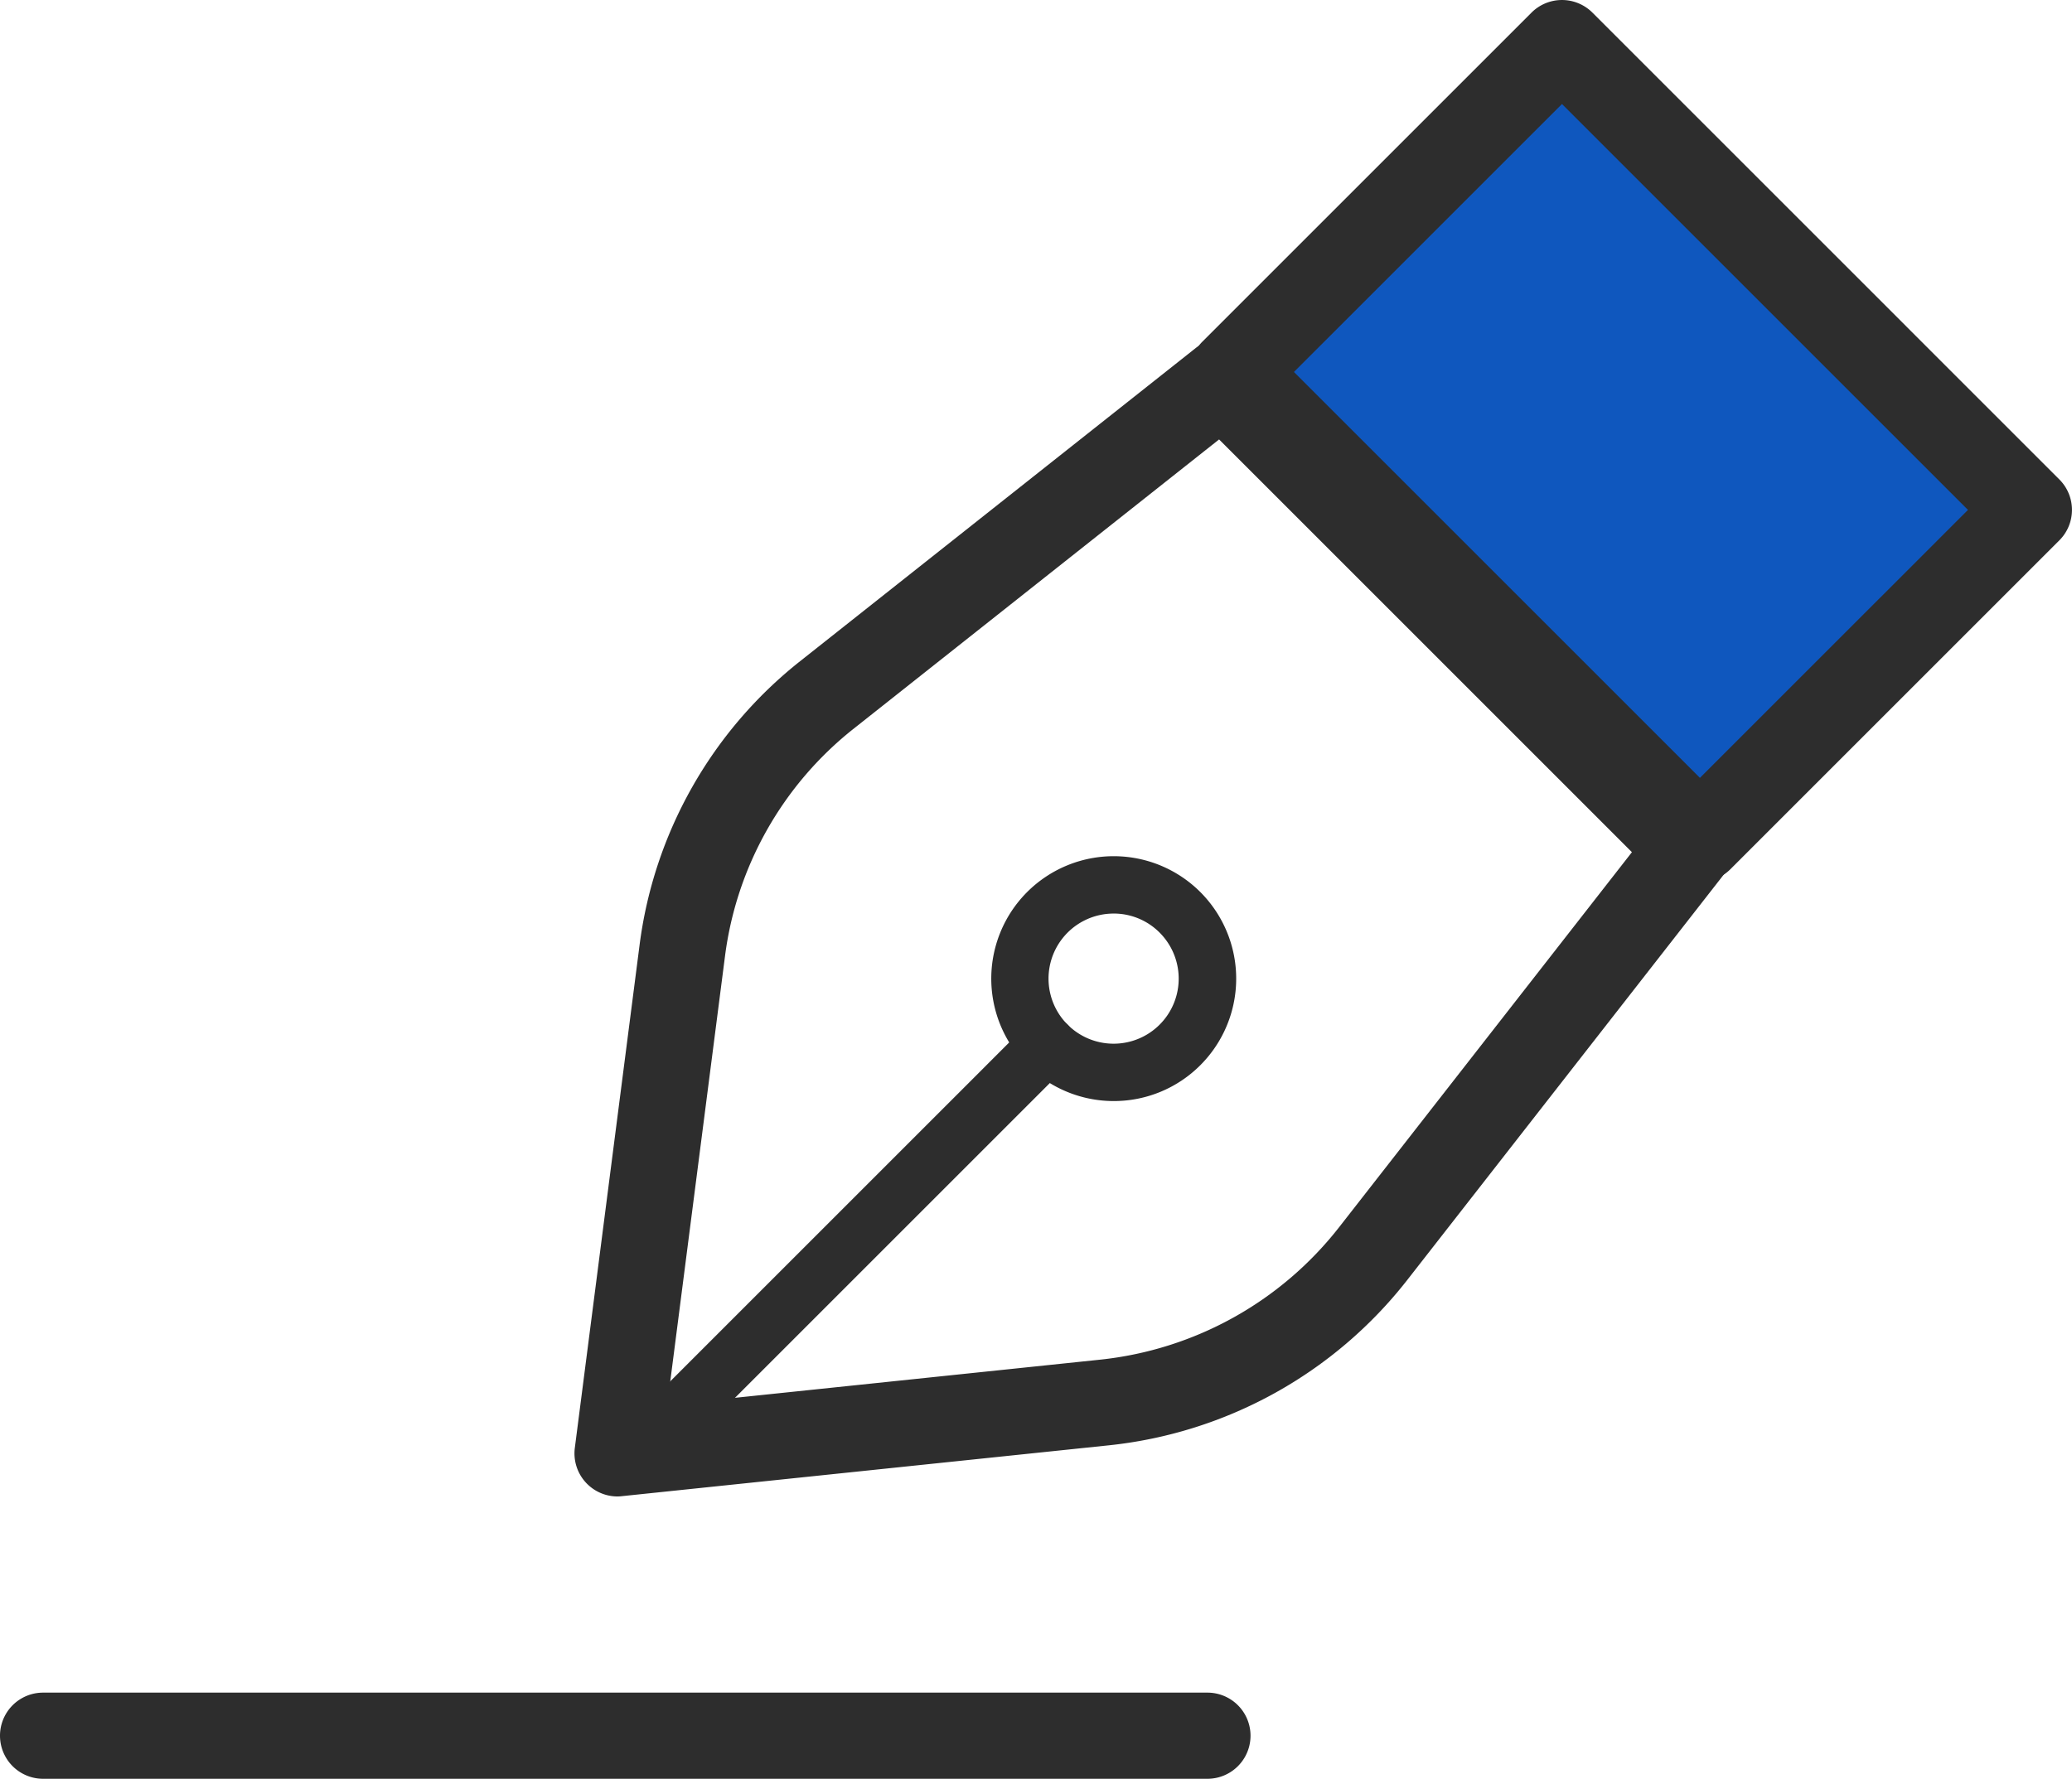 <svg id="グループ_33" data-name="グループ 33" xmlns="http://www.w3.org/2000/svg" width="126.138" height="108.314" viewBox="0 0 126.138 108.314">
  <g id="グループ_32" data-name="グループ 32" transform="translate(72.44 0)">
    <rect id="長方形_92" data-name="長方形 92" width="28.322" height="40.2" transform="translate(2.623 22.65) rotate(-45)" fill="#0f57be"/>
    <path id="パス_44" data-name="パス 44" d="M502.471,1513.835a2.612,2.612,0,0,1-1.855-.768l-28.426-28.426a2.622,2.622,0,0,1,0-3.709l20.027-20.027a2.624,2.624,0,0,1,3.709,0l28.425,28.426a2.623,2.623,0,0,1,0,3.709l-20.027,20.026A2.615,2.615,0,0,1,502.471,1513.835Zm-24.716-31.048,24.716,24.716,16.318-16.317-24.716-24.716Z" transform="translate(-471.423 -1460.137)" fill="#2d2d2d"/>
  </g>
  <path id="パス_45" data-name="パス 45" d="M389.673,1577.082a2.623,2.623,0,0,1-2.6-2.958l3.936-30.577a26.3,26.3,0,0,1,9.81-17.351l24.051-19.043a2.623,2.623,0,0,1,3.483.2l28.426,28.426a2.623,2.623,0,0,1,.213,3.468l-19.271,24.689a26.568,26.568,0,0,1-18.092,10.027l-29.681,3.1A2.656,2.656,0,0,1,389.673,1577.082Zm36.621-64.365-22.22,17.593a21.076,21.076,0,0,0-7.863,13.907l-3.513,27.289,26.383-2.757a21.3,21.3,0,0,0,14.5-8.037l17.845-22.862Z" transform="translate(-352.079 -1485.959)" fill="#2d2d2d"/>
  <path id="パス_46" data-name="パス 46" d="M451.632,1592.444a7.455,7.455,0,1,1,5.274-2.181h0A7.436,7.436,0,0,1,451.632,1592.444Zm4.038-3.417h0Zm-4.038-8a3.962,3.962,0,1,0,2.8,1.161A3.937,3.937,0,0,0,451.632,1581.026Z" transform="translate(-383.836 -1525.398)" fill="#2d2d2d"/>
  <path id="パス_47" data-name="パス 47" d="M392.222,1628.492a1.749,1.749,0,0,1-1.236-2.985l25.518-25.518a1.748,1.748,0,0,1,2.473,2.473l-25.518,25.518A1.742,1.742,0,0,1,392.222,1628.492Z" transform="translate(-353.982 -1537.597)" fill="#2d2d2d"/>
  <path id="パス_48" data-name="パス 48" d="M381.81,1697.469H310.927a2.623,2.623,0,0,1,0-5.246H381.81a2.623,2.623,0,0,1,0,5.246Z" transform="translate(-308.304 -1589.155)" fill="#2d2d2d"/>
</svg>
